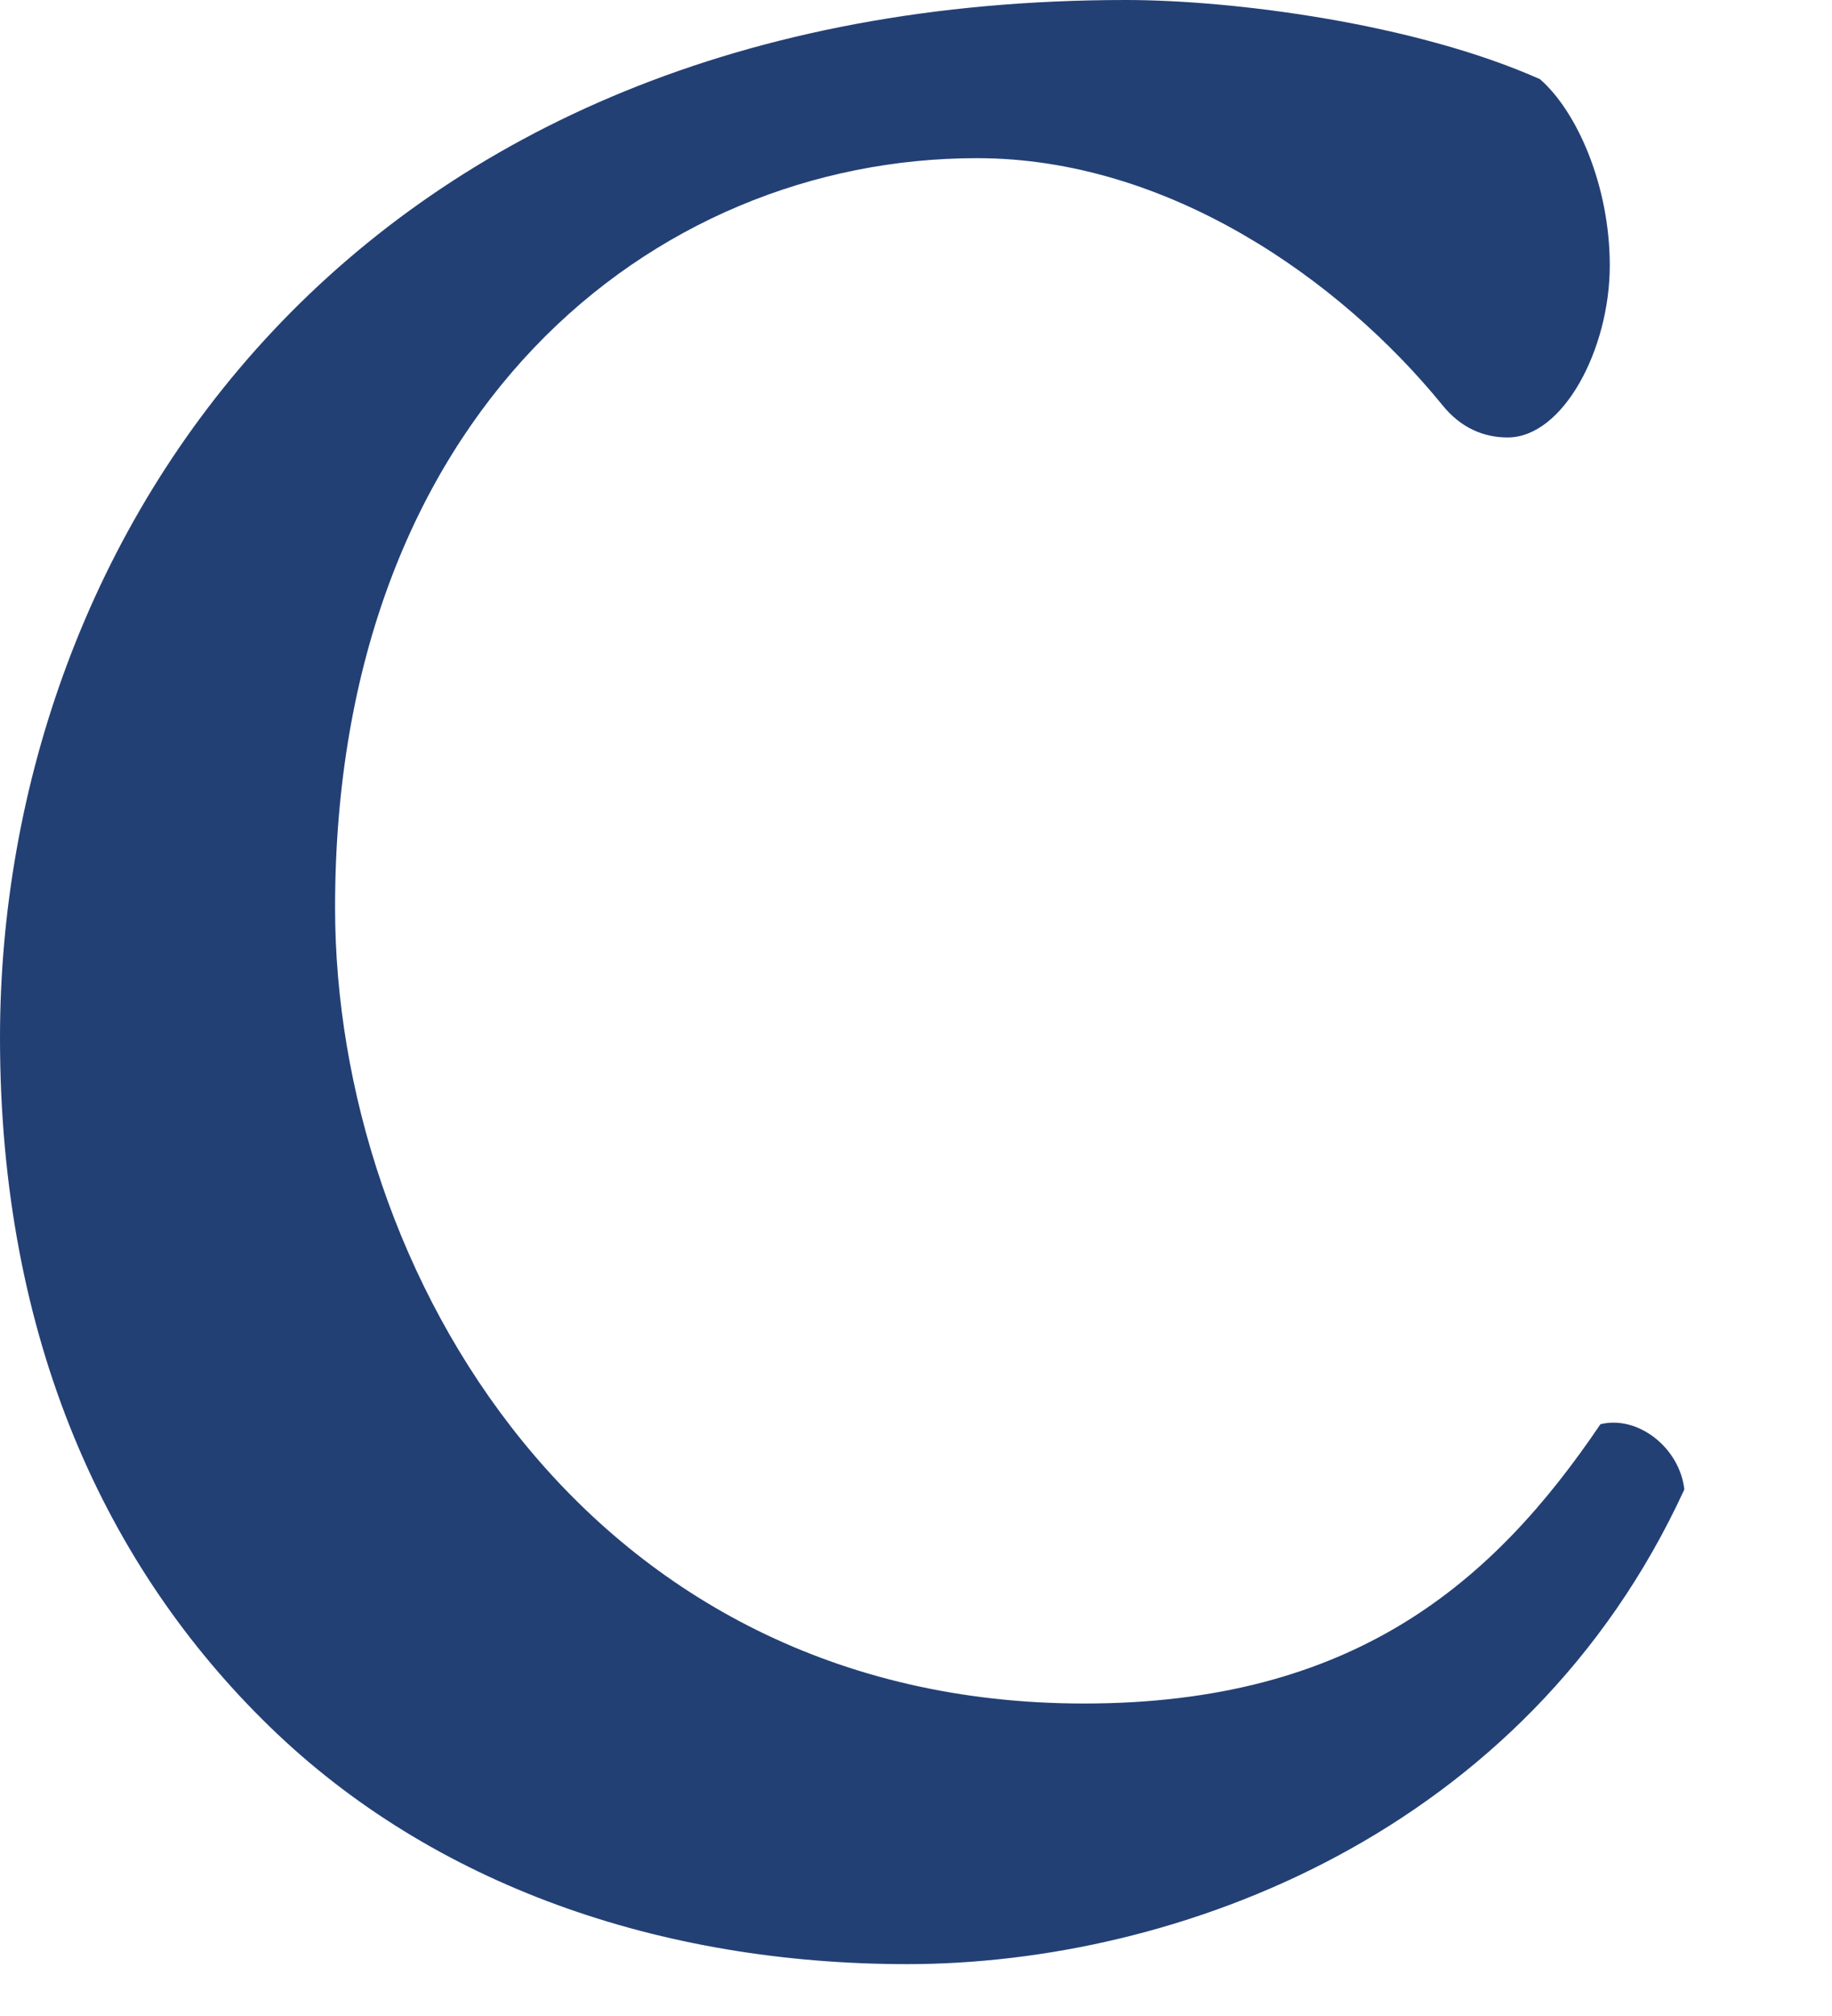 <?xml version="1.0" encoding="utf-8"?>
<svg xmlns="http://www.w3.org/2000/svg" fill="none" height="100%" overflow="visible" preserveAspectRatio="none" style="display: block;" viewBox="0 0 10 11" width="100%">
<path d="M6.146 0C6.73 0 7.721 0.127 8.406 0.432C8.61 0.61 8.787 1.016 8.787 1.448C8.787 1.905 8.533 2.387 8.229 2.387C8.102 2.387 7.975 2.337 7.873 2.21C7.314 1.524 6.375 0.863 5.333 0.863C3.556 0.863 1.829 2.26 1.829 4.952C1.829 6.933 3.2 9.295 5.917 9.295C7.39 9.295 8.152 8.635 8.736 7.771C8.94 7.721 9.168 7.898 9.194 8.127C8.33 10.006 6.425 10.717 4.952 10.717C3.606 10.717 2.362 10.286 1.473 9.422C0.584 8.559 0 7.314 0 5.663C0 2.921 1.93 0 6.146 0Z" fill="#234075" id="Vector"/>
</svg>